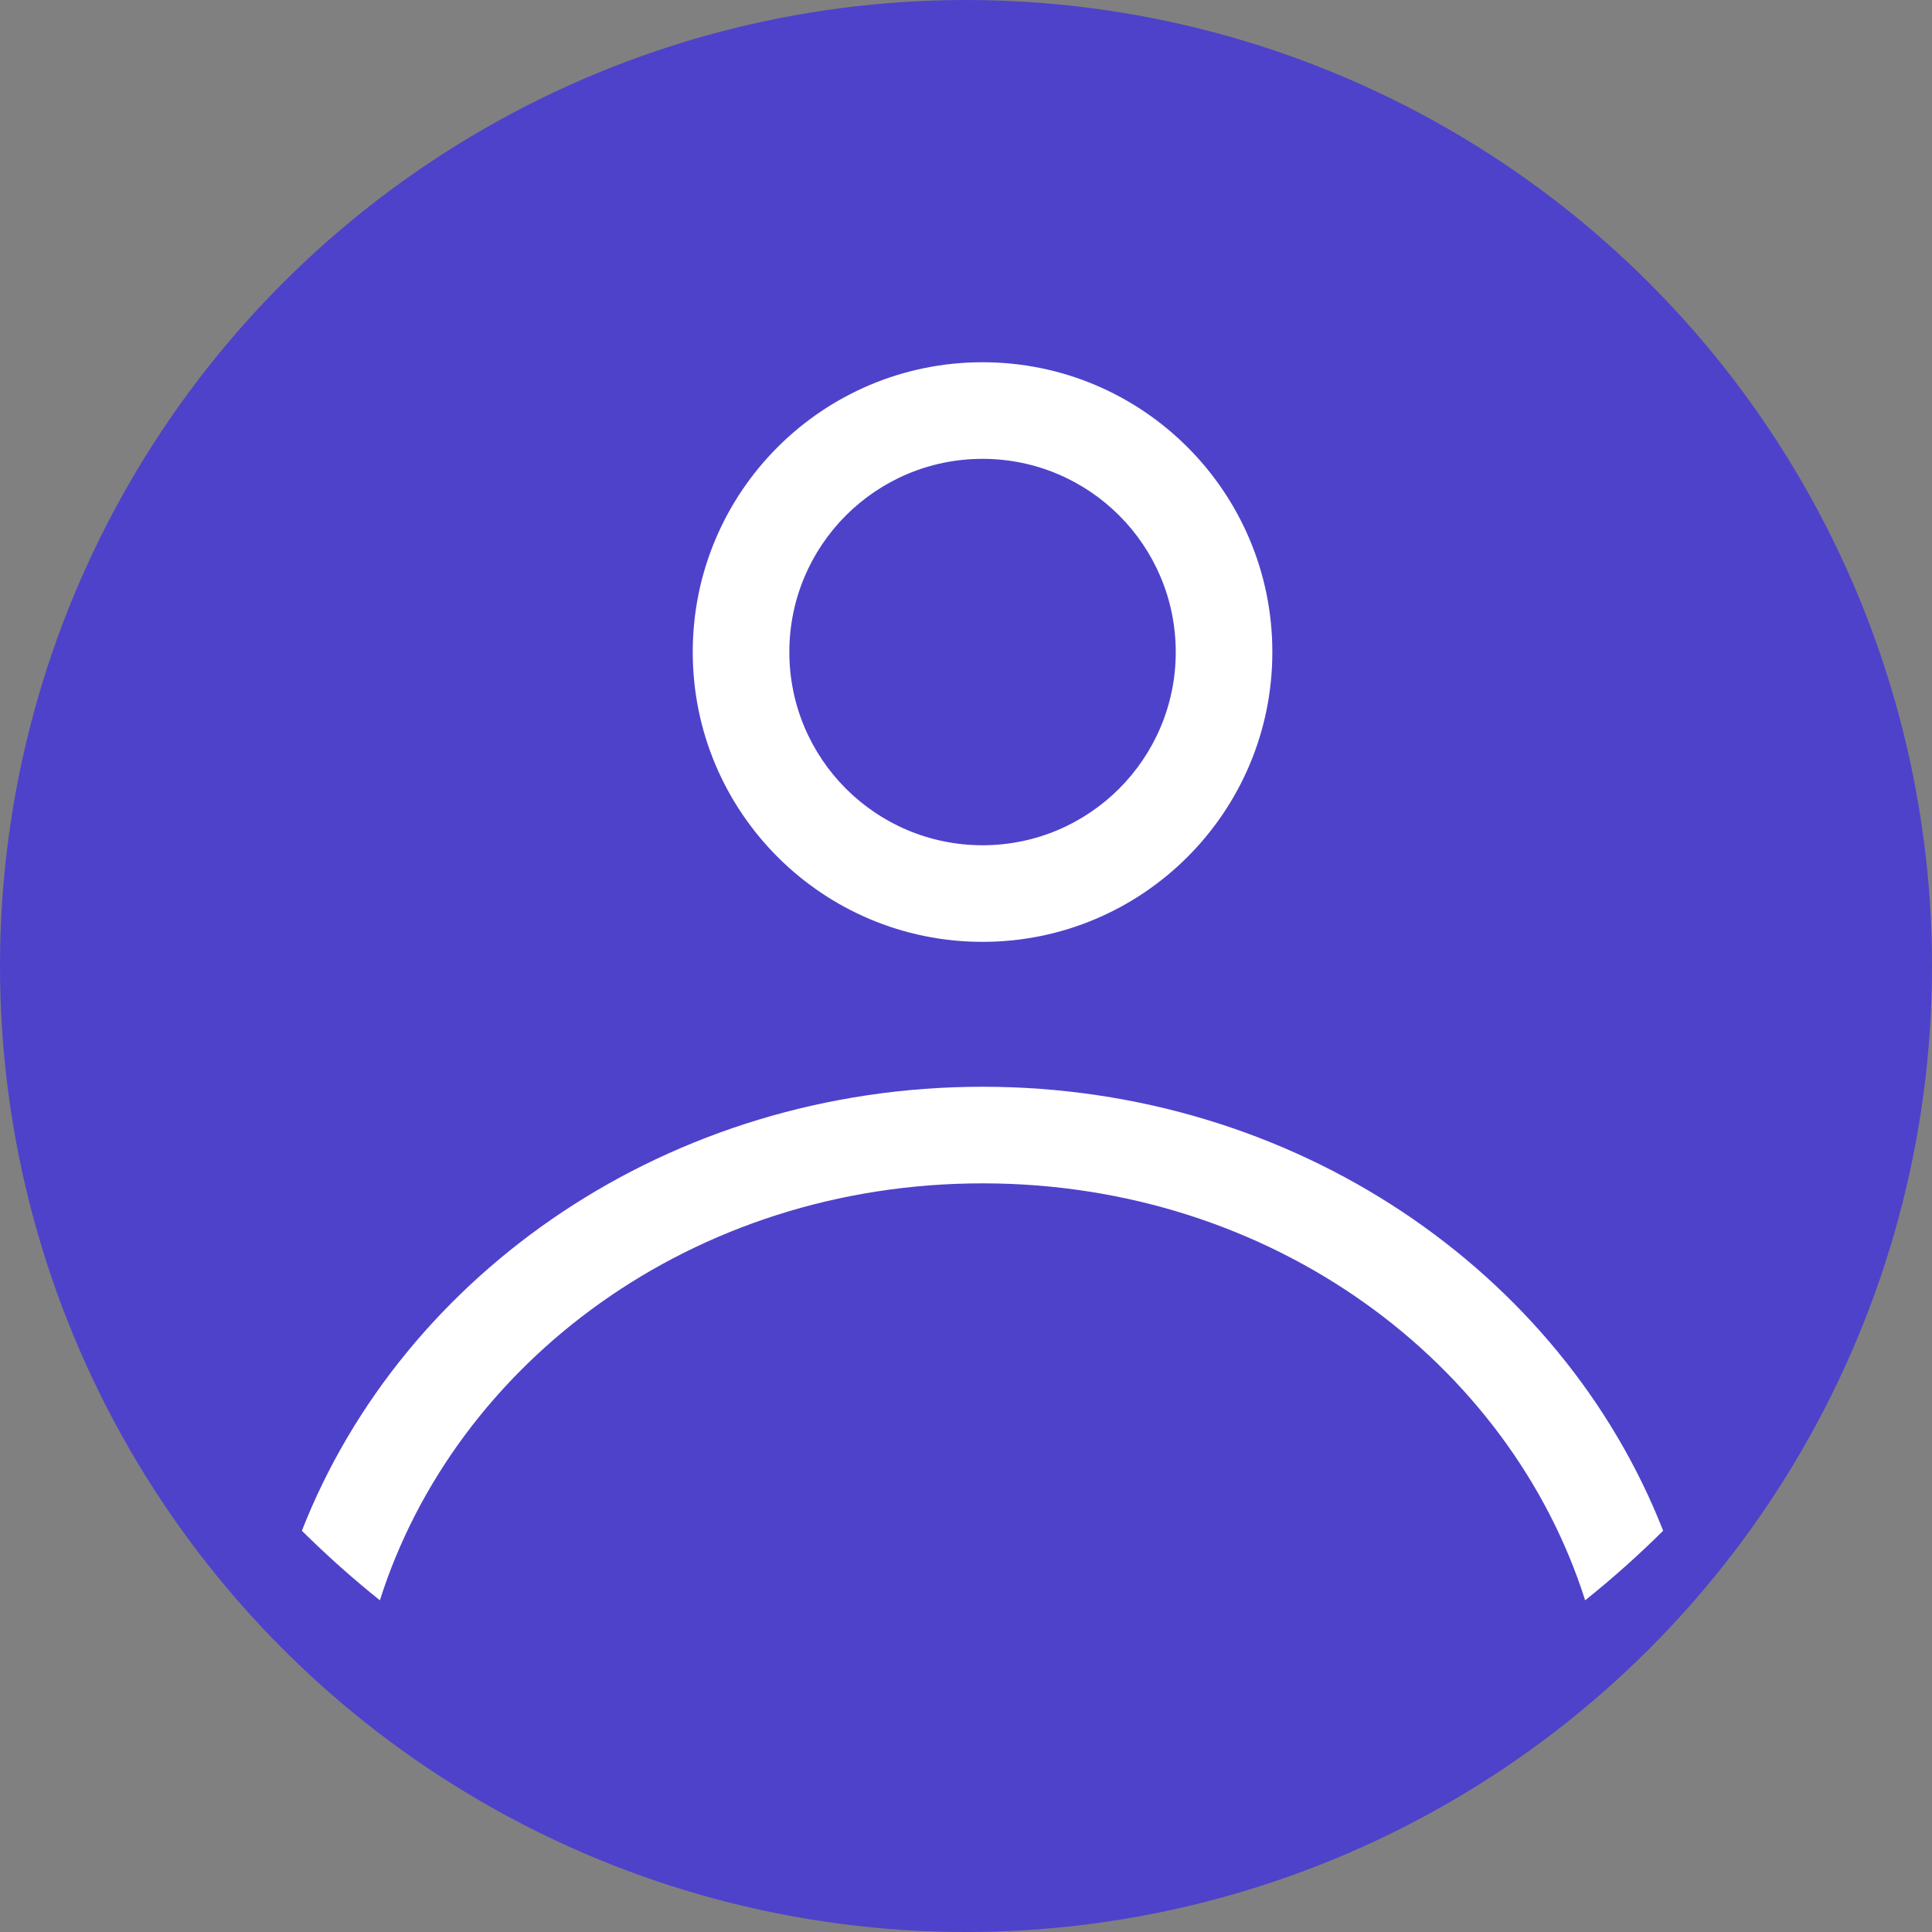 <svg width="32" height="32" viewBox="0 0 32 32" fill="none" xmlns="http://www.w3.org/2000/svg">
<rect x="0" y="0" width="32" height="32" fill="#808080" stroke="none"/>
<circle cx="16" cy="16" r="16" fill="#4E42CA"/>
<path fill-rule="evenodd" clip-rule="evenodd" d="M21.074 10.8C21.074 13.451 18.925 15.6 16.274 15.6C13.623 15.6 11.474 13.451 11.474 10.8C11.474 8.149 13.623 6 16.274 6C18.925 6 21.074 8.149 21.074 10.8ZM19.474 10.8C19.474 12.567 18.041 14 16.274 14C14.506 14 13.074 12.567 13.074 10.8C13.074 9.033 14.506 7.6 16.274 7.6C18.041 7.6 19.474 9.033 19.474 10.8Z" fill="white"/>
<path d="M16.274 18C11.094 18 6.681 21.063 5 25.354C5.41 25.76 5.841 26.145 6.292 26.506C7.544 22.566 11.471 19.6 16.274 19.6C21.076 19.6 25.003 22.566 26.255 26.506C26.706 26.145 27.138 25.76 27.547 25.354C25.866 21.063 21.453 18 16.274 18Z" fill="white"/>
</svg>
